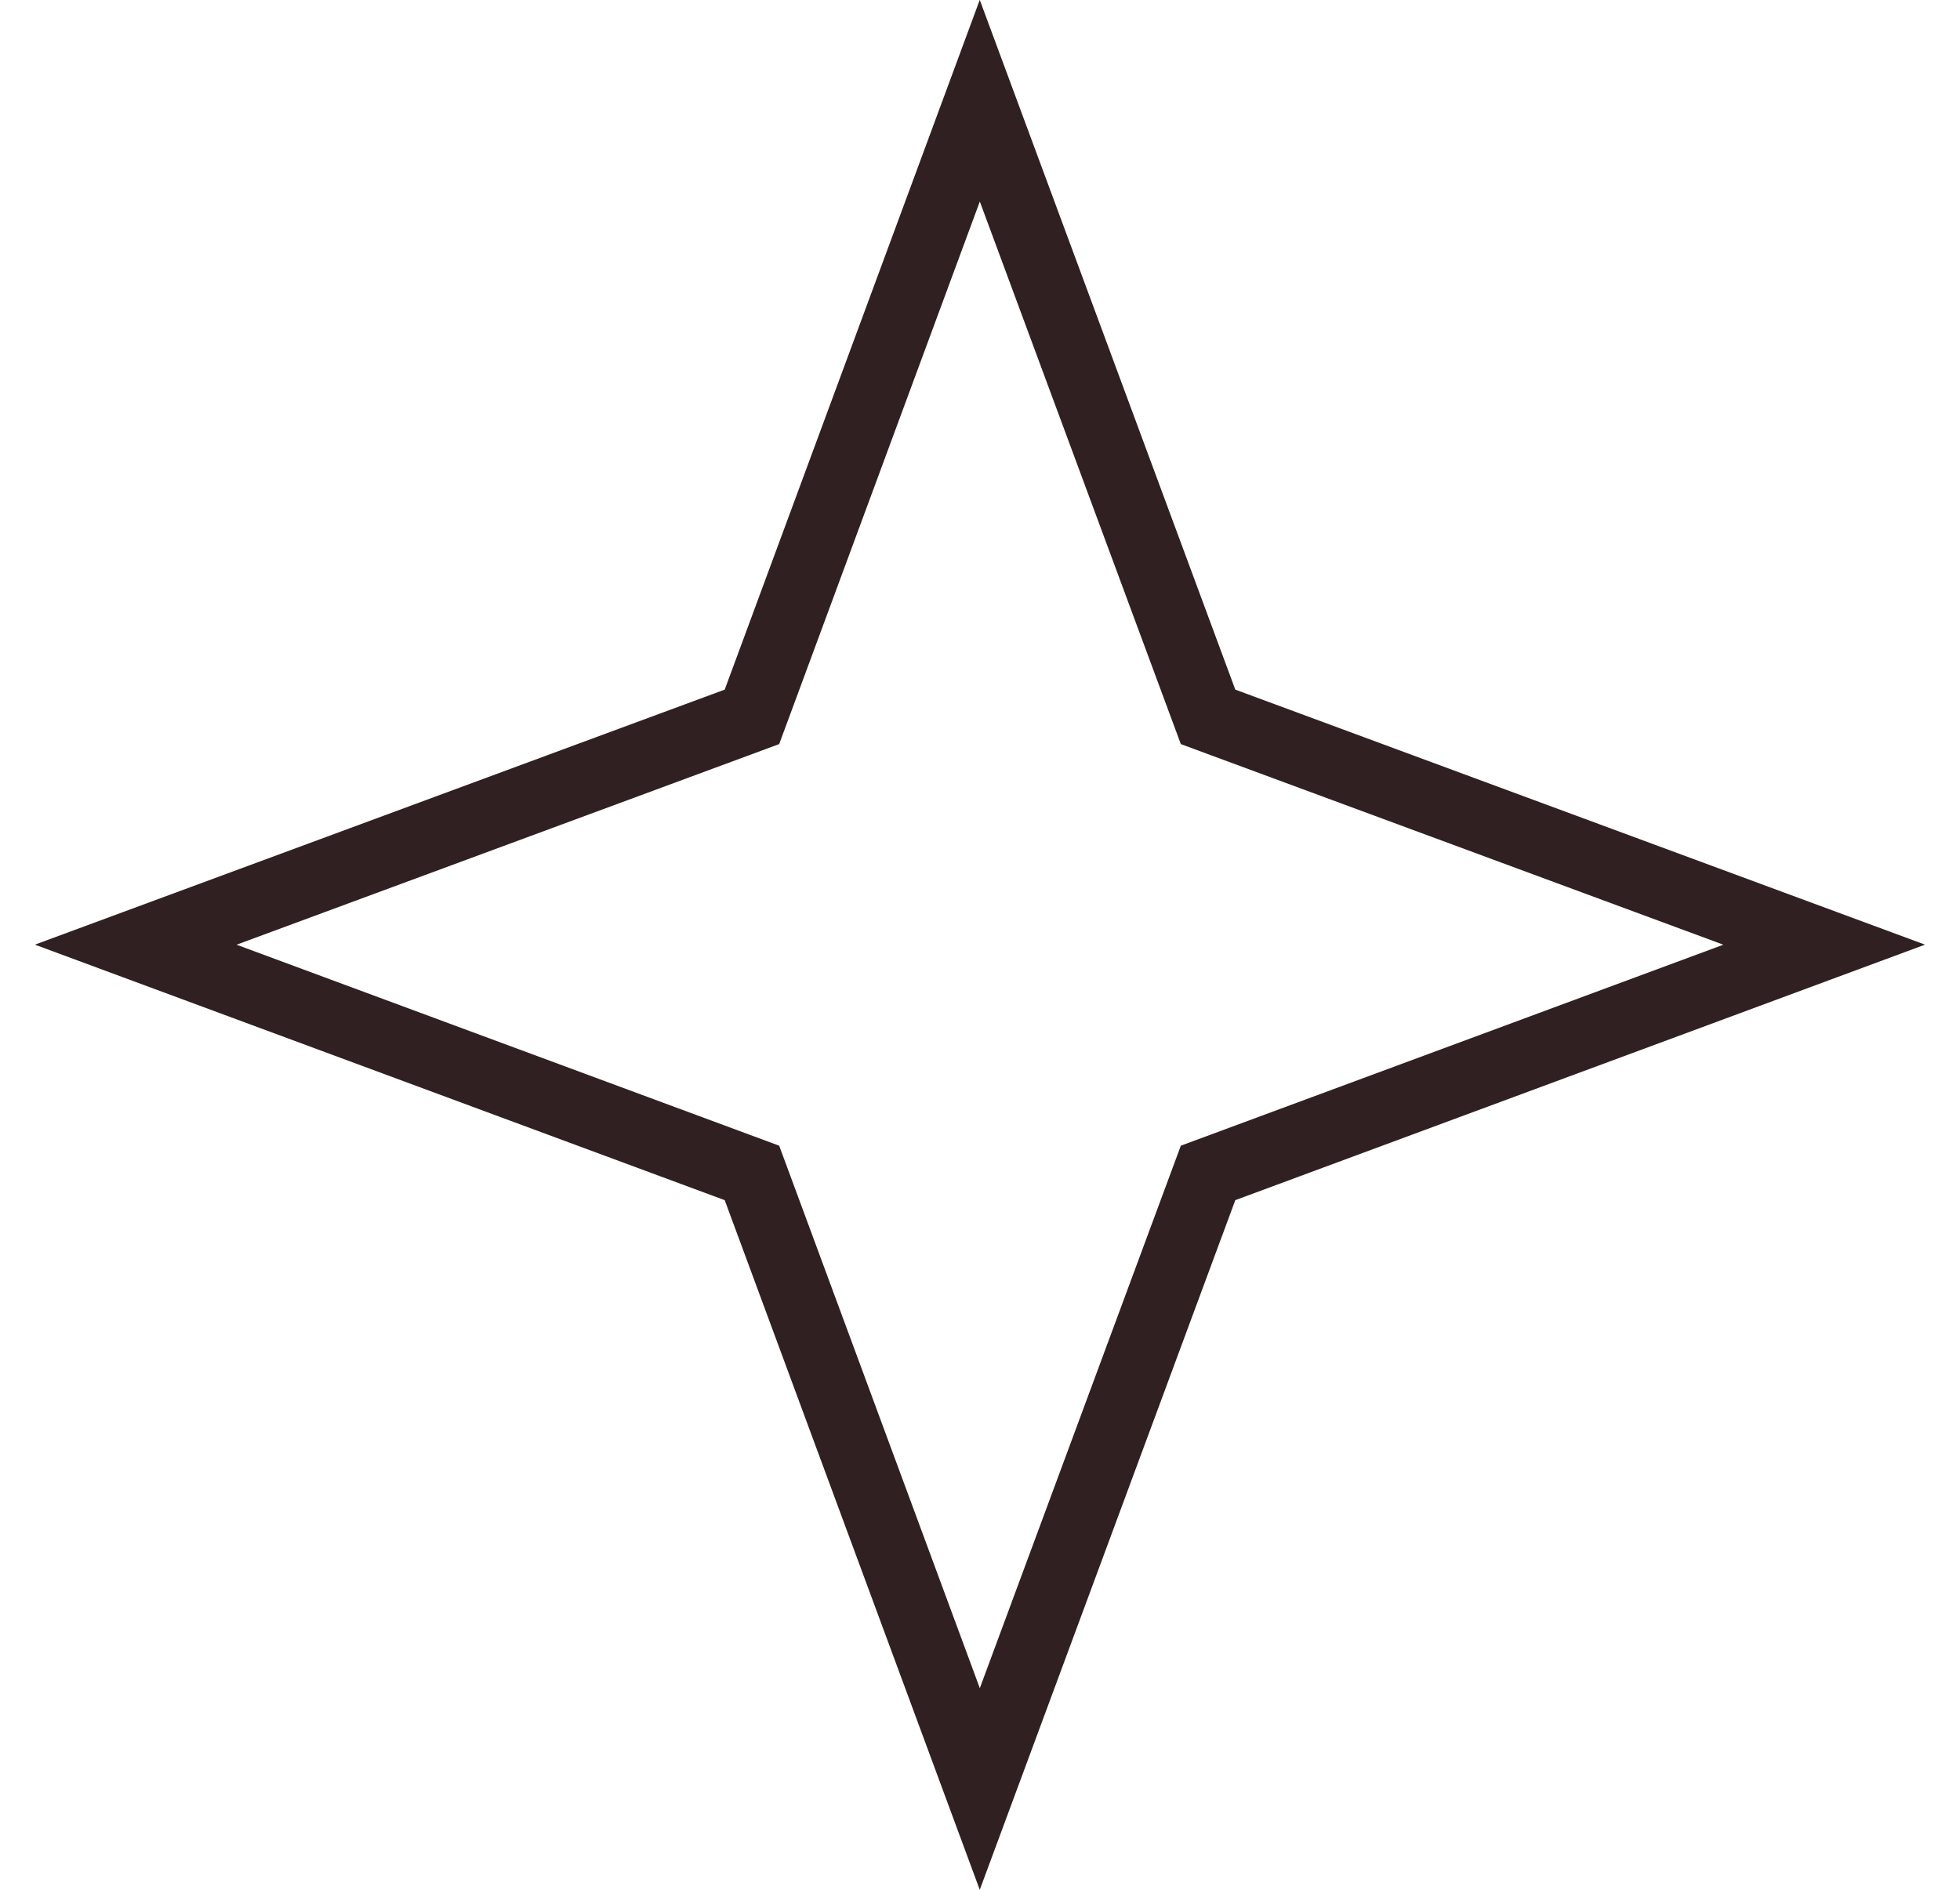 <svg width="28" height="27" viewBox="0 0 28 27" fill="none" xmlns="http://www.w3.org/2000/svg">
<g clip-path="url(#clip0_2111_18)">
<path d="M17.178 10.026L17.258 10.242L17.474 10.322L26.06 13.497L17.474 16.678L17.258 16.758L17.178 16.974L13.997 25.56L10.822 16.974L10.742 16.758L10.526 16.678L1.939 13.497L10.526 10.322L10.742 10.242L10.822 10.026L13.997 1.439L17.178 10.026Z" stroke="#302021"/>
</g>
<defs>
<clipPath id="clip0_2111_18">
<rect width="27" height="27" fill="white" transform="translate(0.5)"/>
</clipPath>
</defs>
</svg>
